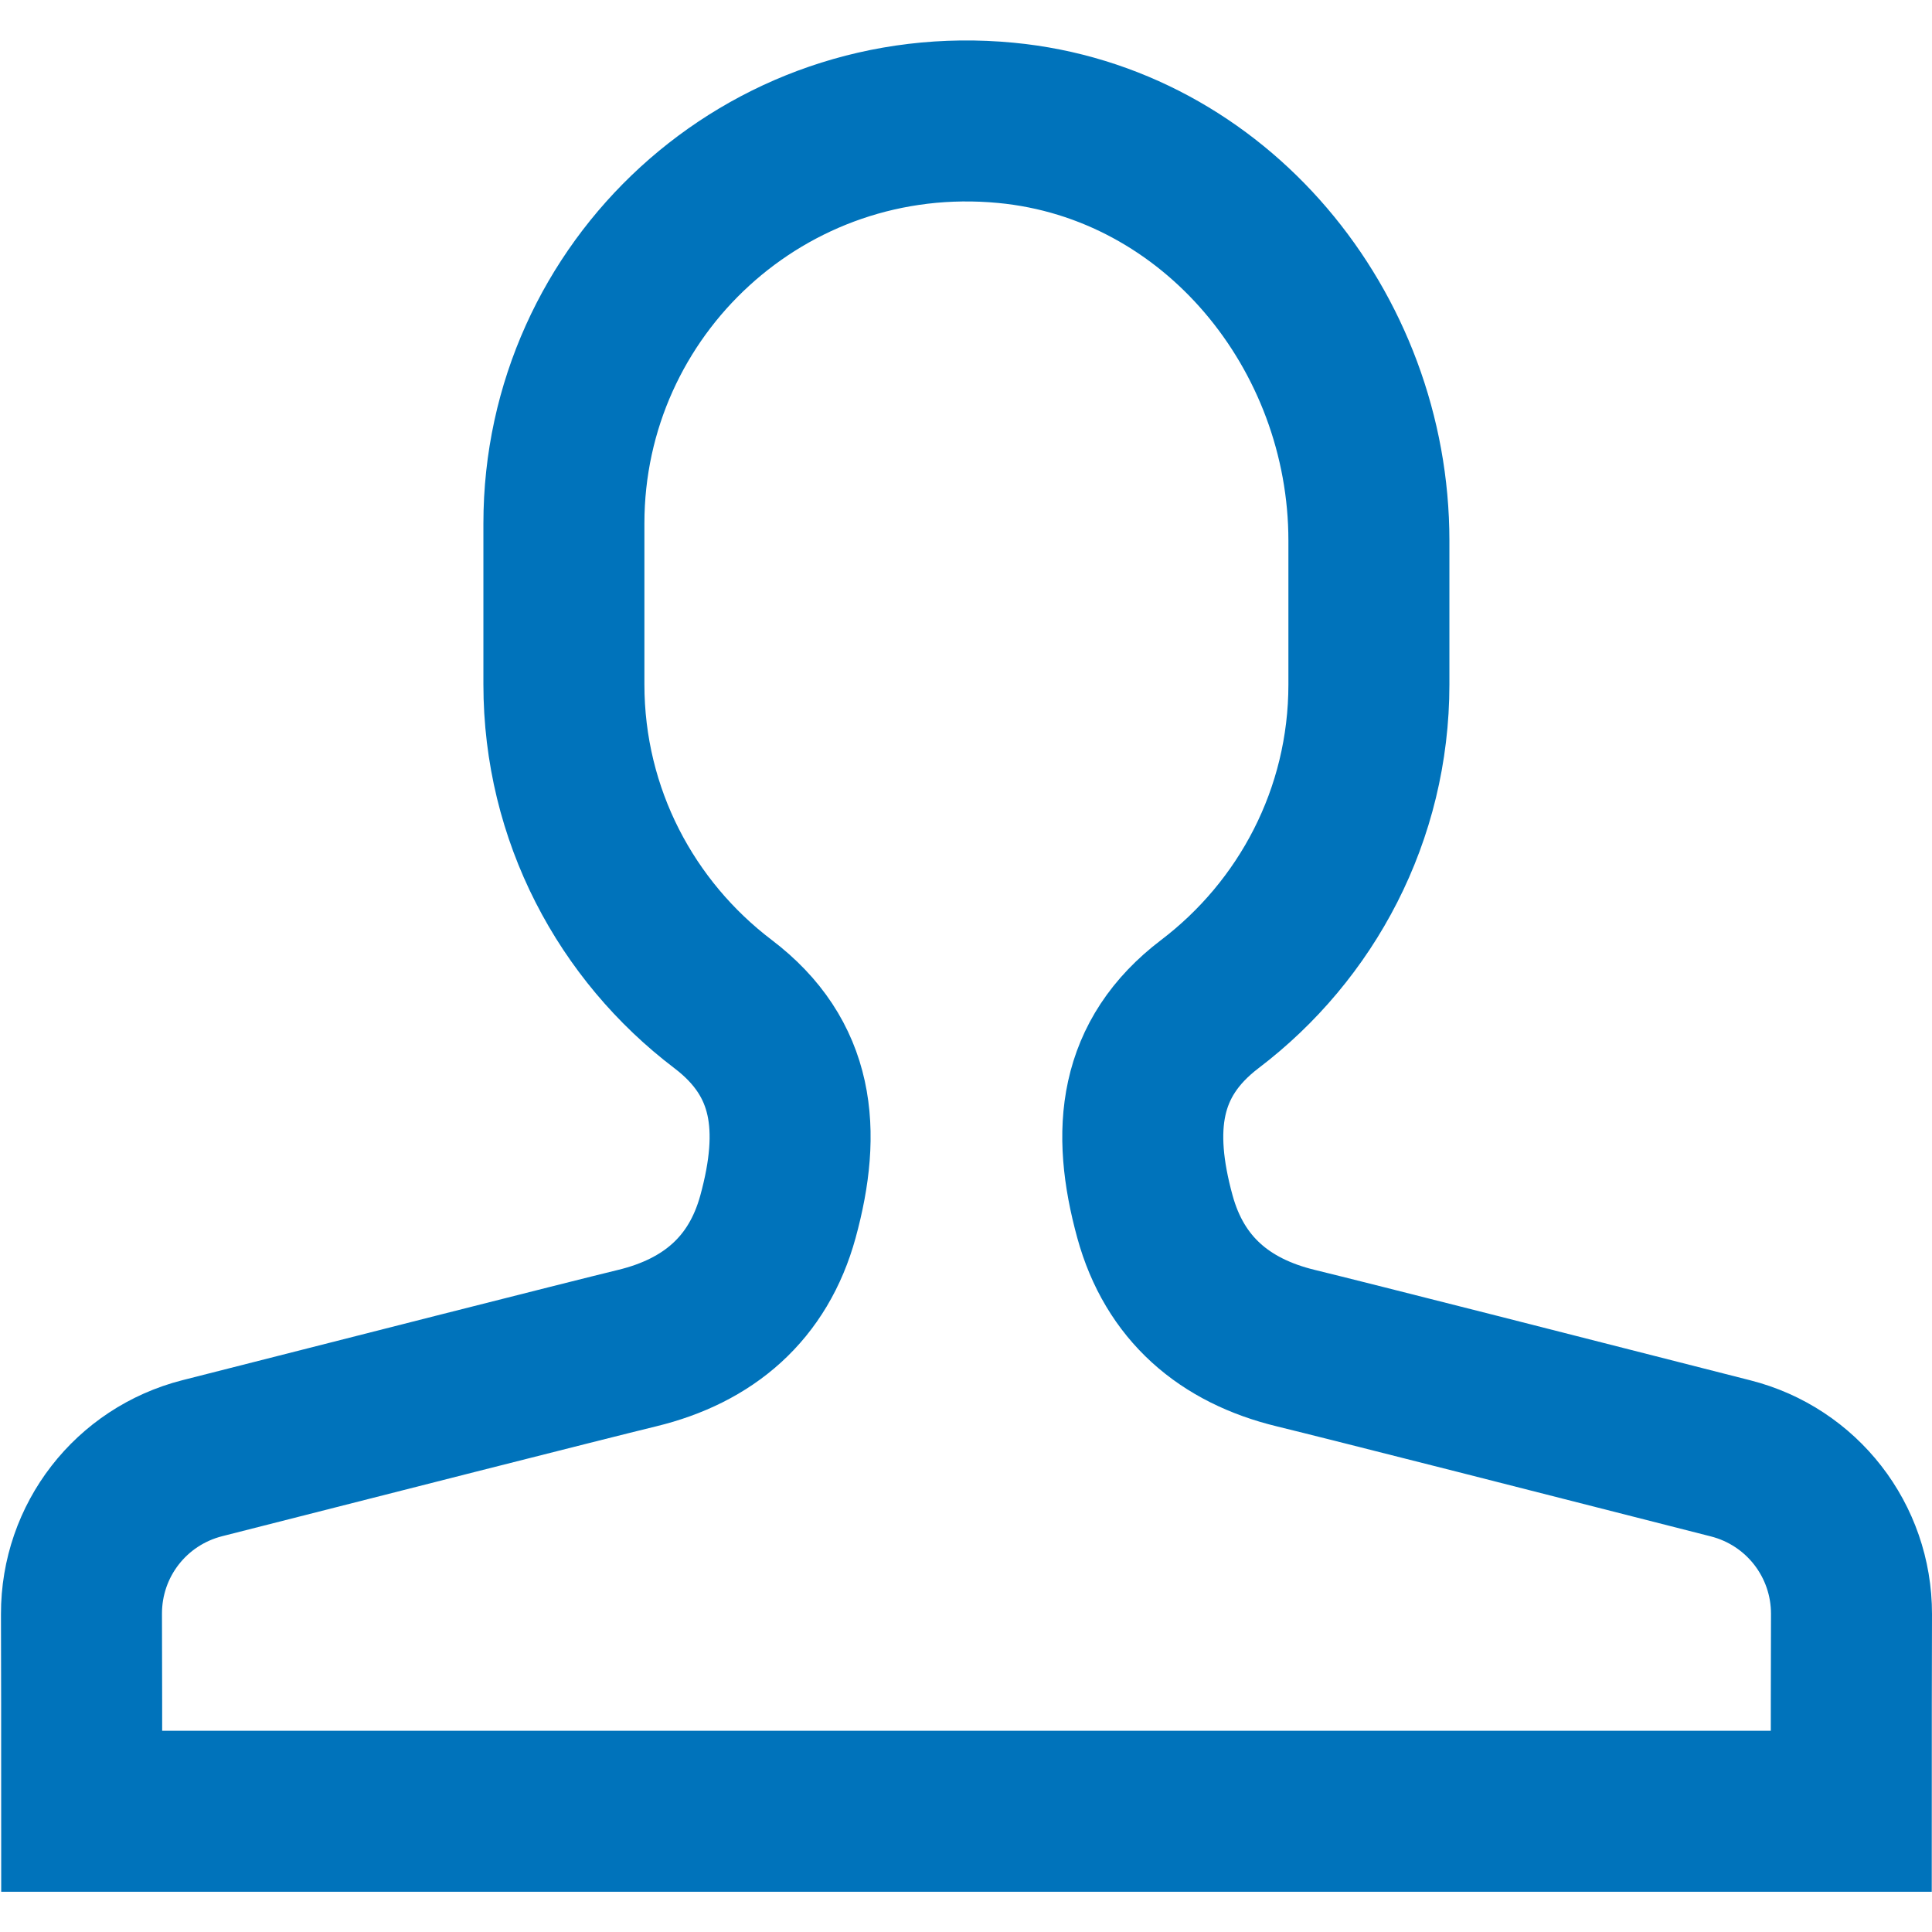 <svg width="24" height="24" viewBox="0 0 24 24" fill="none" xmlns="http://www.w3.org/2000/svg">
<path d="M21.497 18.116C19.655 17.645 16.706 16.895 16.097 16.747C15.21 16.532 14.592 16.006 14.347 15.114C14.052 14.039 14.144 13.146 15.029 12.473C16.228 11.562 17.005 10.124 17.005 8.502V6.717C17.005 4.106 15.096 1.774 12.496 1.526C9.514 1.241 7.005 3.579 7.005 6.502V8.502C7.005 10.124 7.782 11.562 8.982 12.473C9.867 13.145 9.959 14.037 9.664 15.114C9.419 16.006 8.801 16.532 7.914 16.747C7.304 16.895 4.356 17.645 2.514 18.114C1.626 18.34 1.01 19.134 1.012 20.05C1.014 20.683 1.015 21.502 1.015 22.5H12.005H22.997C22.997 21.502 22.998 20.683 23 20.05C23.001 19.136 22.384 18.341 21.497 18.116Z" stroke="#0073BB" stroke-width="2" stroke-miterlimit="10" stroke-linecap="square"/>
</svg>
